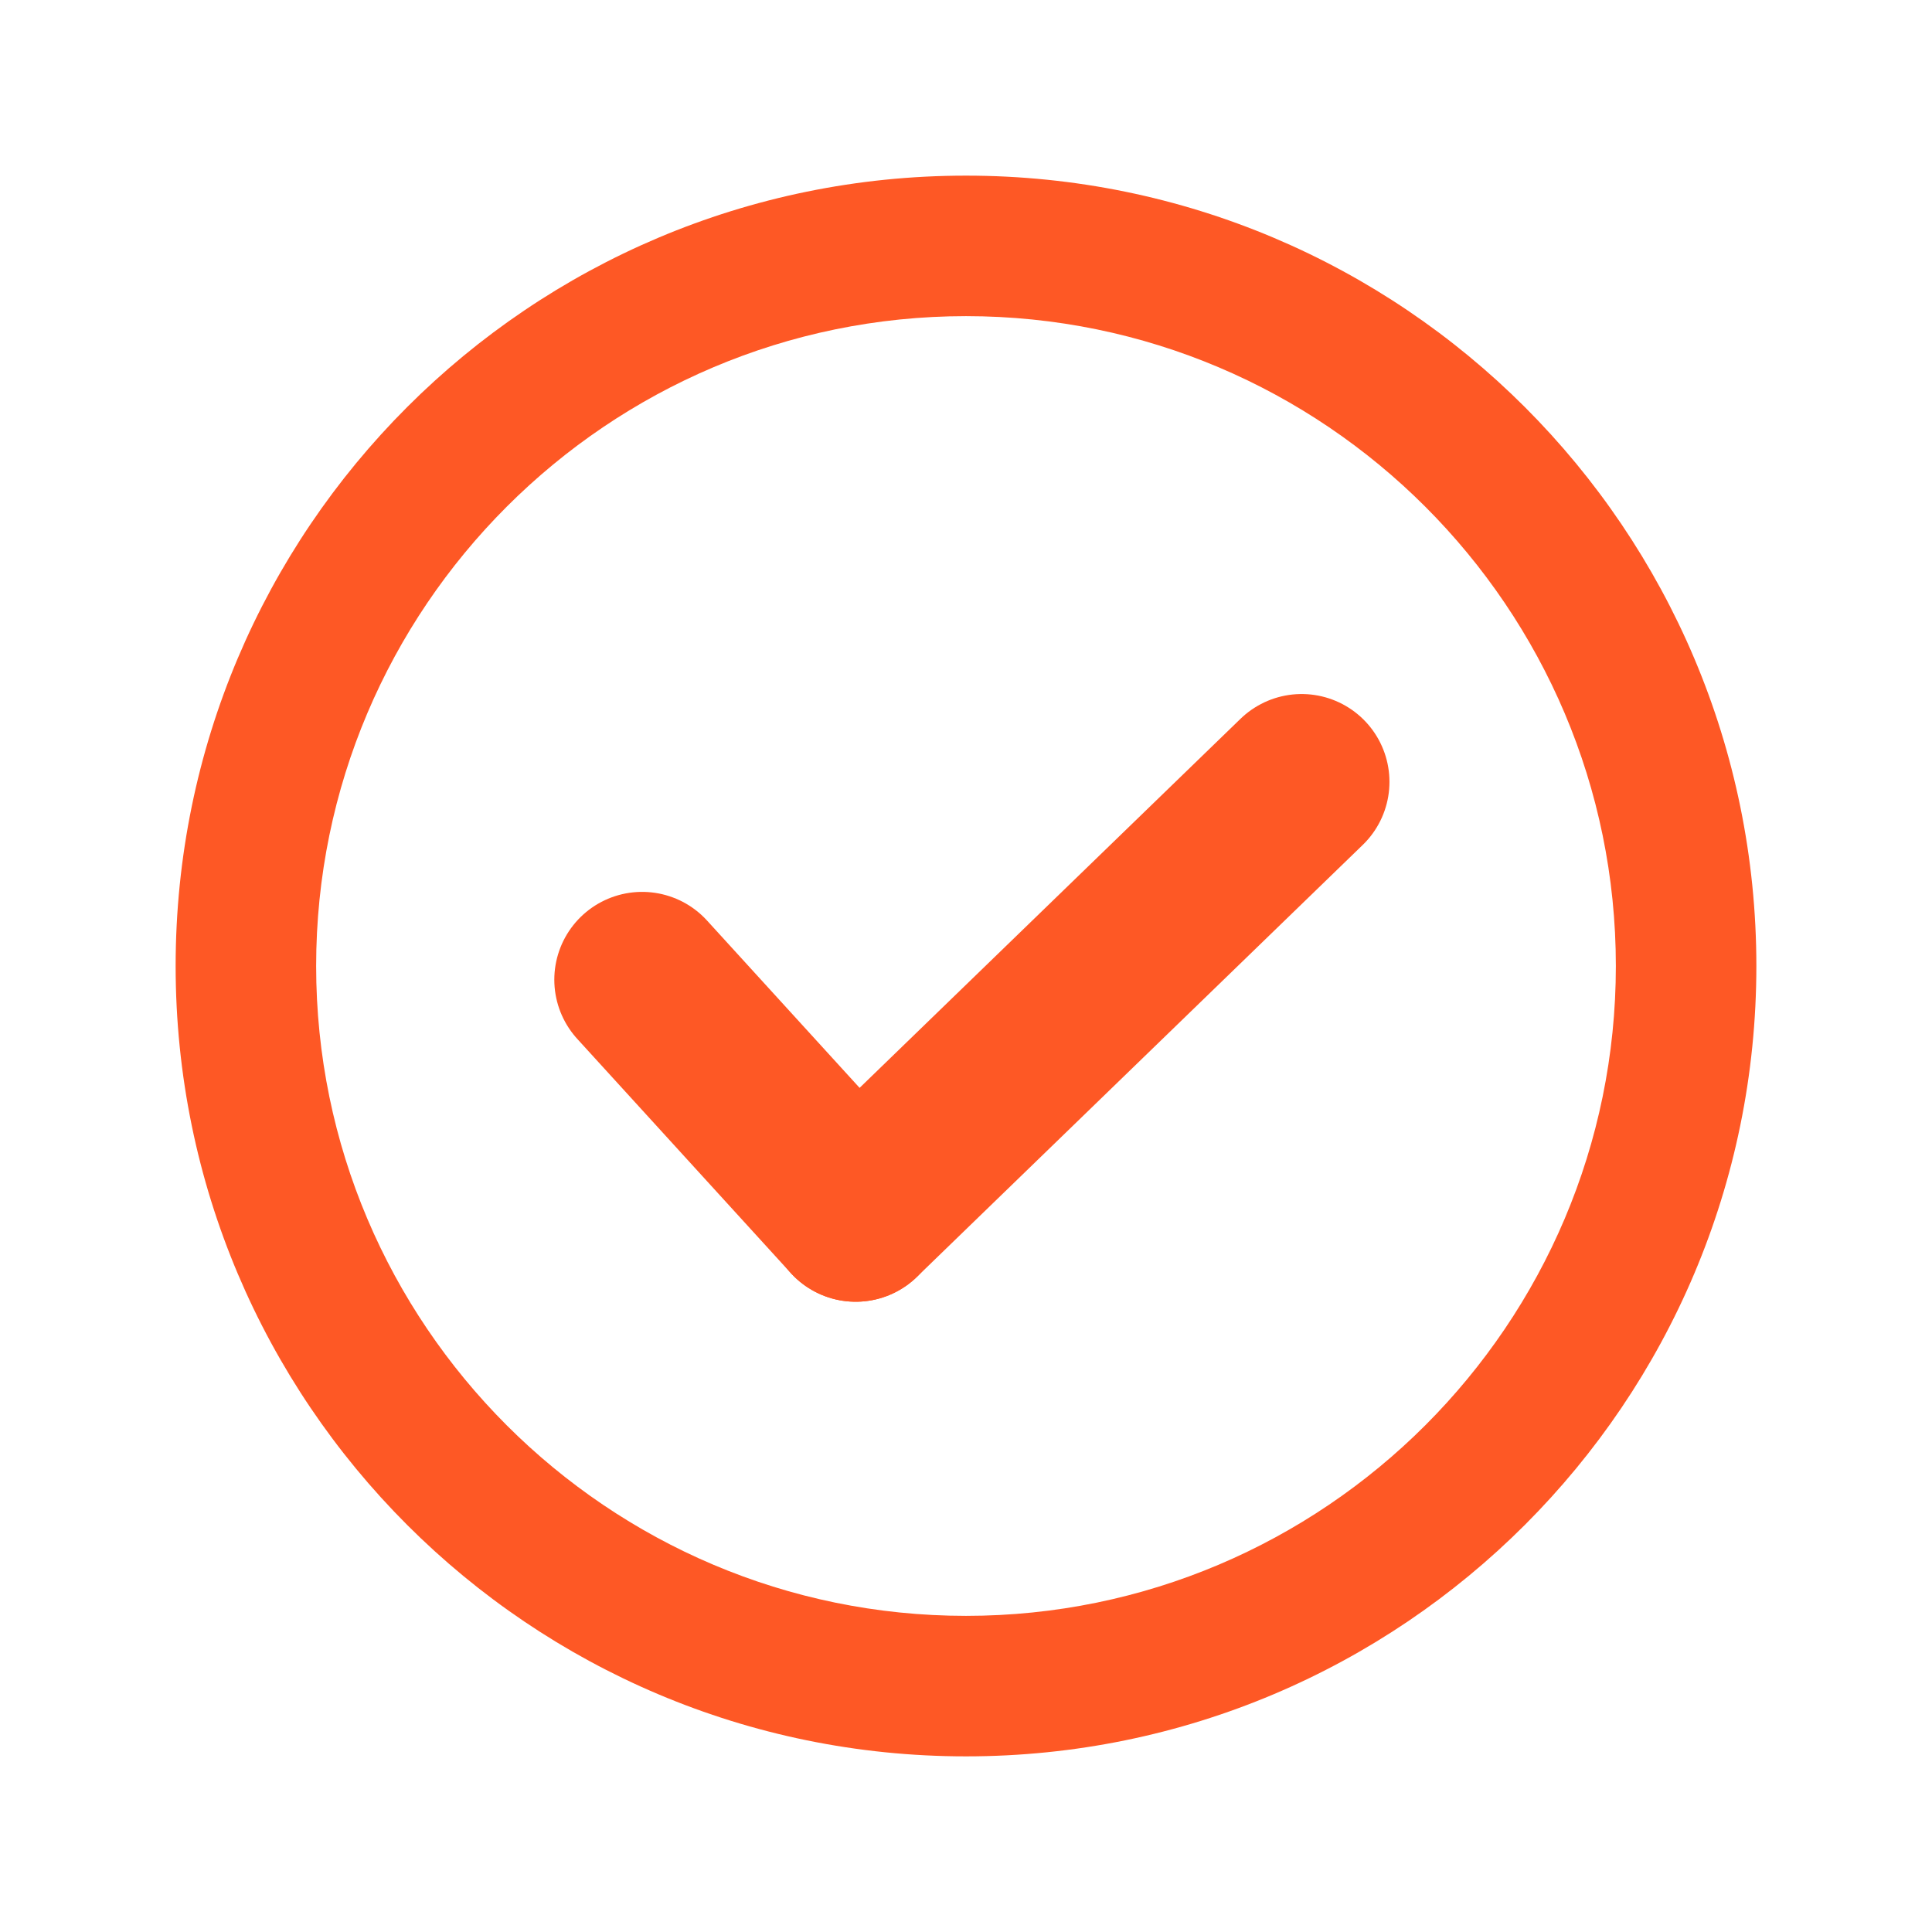 <svg xmlns="http://www.w3.org/2000/svg" xmlns:xlink="http://www.w3.org/1999/xlink" width="22" height="22" viewBox="0 0 22 22"><defs><style>.a,.c,.d{fill:none;}.a{stroke:#707070;}.b{clip-path:url(#a);}.d{stroke:#fe5825;stroke-linecap:round;stroke-width:2px;}.e,.f{stroke:none;}.f{fill:#fe5825;}</style><clipPath id="a"><rect class="a" width="22" height="22" transform="translate(280 397)"/></clipPath></defs><g class="b" transform="translate(-280 -397)"><g transform="translate(-1041 -4313)"><g class="c" transform="translate(1323 4712)"><path class="e" d="M9,0A9,9,0,1,1,0,9,9,9,0,0,1,9,0Z"/><path class="f" d="M 9 1.6 C 4.92 1.6 1.6 4.92 1.6 9 C 1.6 13.08 4.92 16.4 9 16.4 C 13.08 16.4 16.4 13.08 16.4 9 C 16.4 4.92 13.08 1.6 9 1.6 M 9 0 C 13.971 0 18 4.029 18 9 C 18 13.971 13.971 18 9 18 C 4.029 18 0 13.971 0 9 C 0 4.029 4.029 0 9 0 Z"/></g><g transform="translate(-2.188 -2.597)"><line class="d" x2="2.432" y2="2.667" transform="translate(1330.5 4723.753)"/><line class="d" x1="5.078" y2="4.92" transform="translate(1332.932 4721.5)"/></g></g></g></svg>